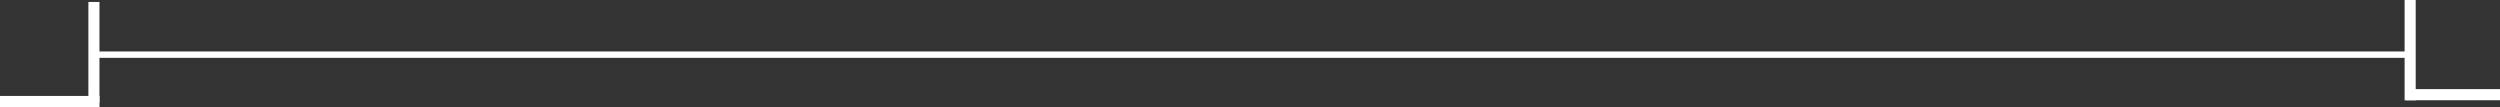 <?xml version="1.0" encoding="UTF-8"?><svg id="Calque_1" xmlns="http://www.w3.org/2000/svg" viewBox="0 0 510 21.85"><rect x="0" y="0" width="510" height="21.85" fill="#333333" stroke="none"/><defs><style>.cls-1{fill:#fff;}</style></defs><rect class="cls-1" x="19.84" y="10.5" width="472.64" height="1.3"/><rect class="cls-1" y="19.57" width="20.3" height="2.27"/><rect class="cls-1" x="490.54" width="2.26" height="20.46"/><rect class="cls-1" x="490.77" y="18.18" width="19.23" height="2.27"/><rect class="cls-1" x="18.03" y=".4" width="2.26" height="20.46"/></svg>